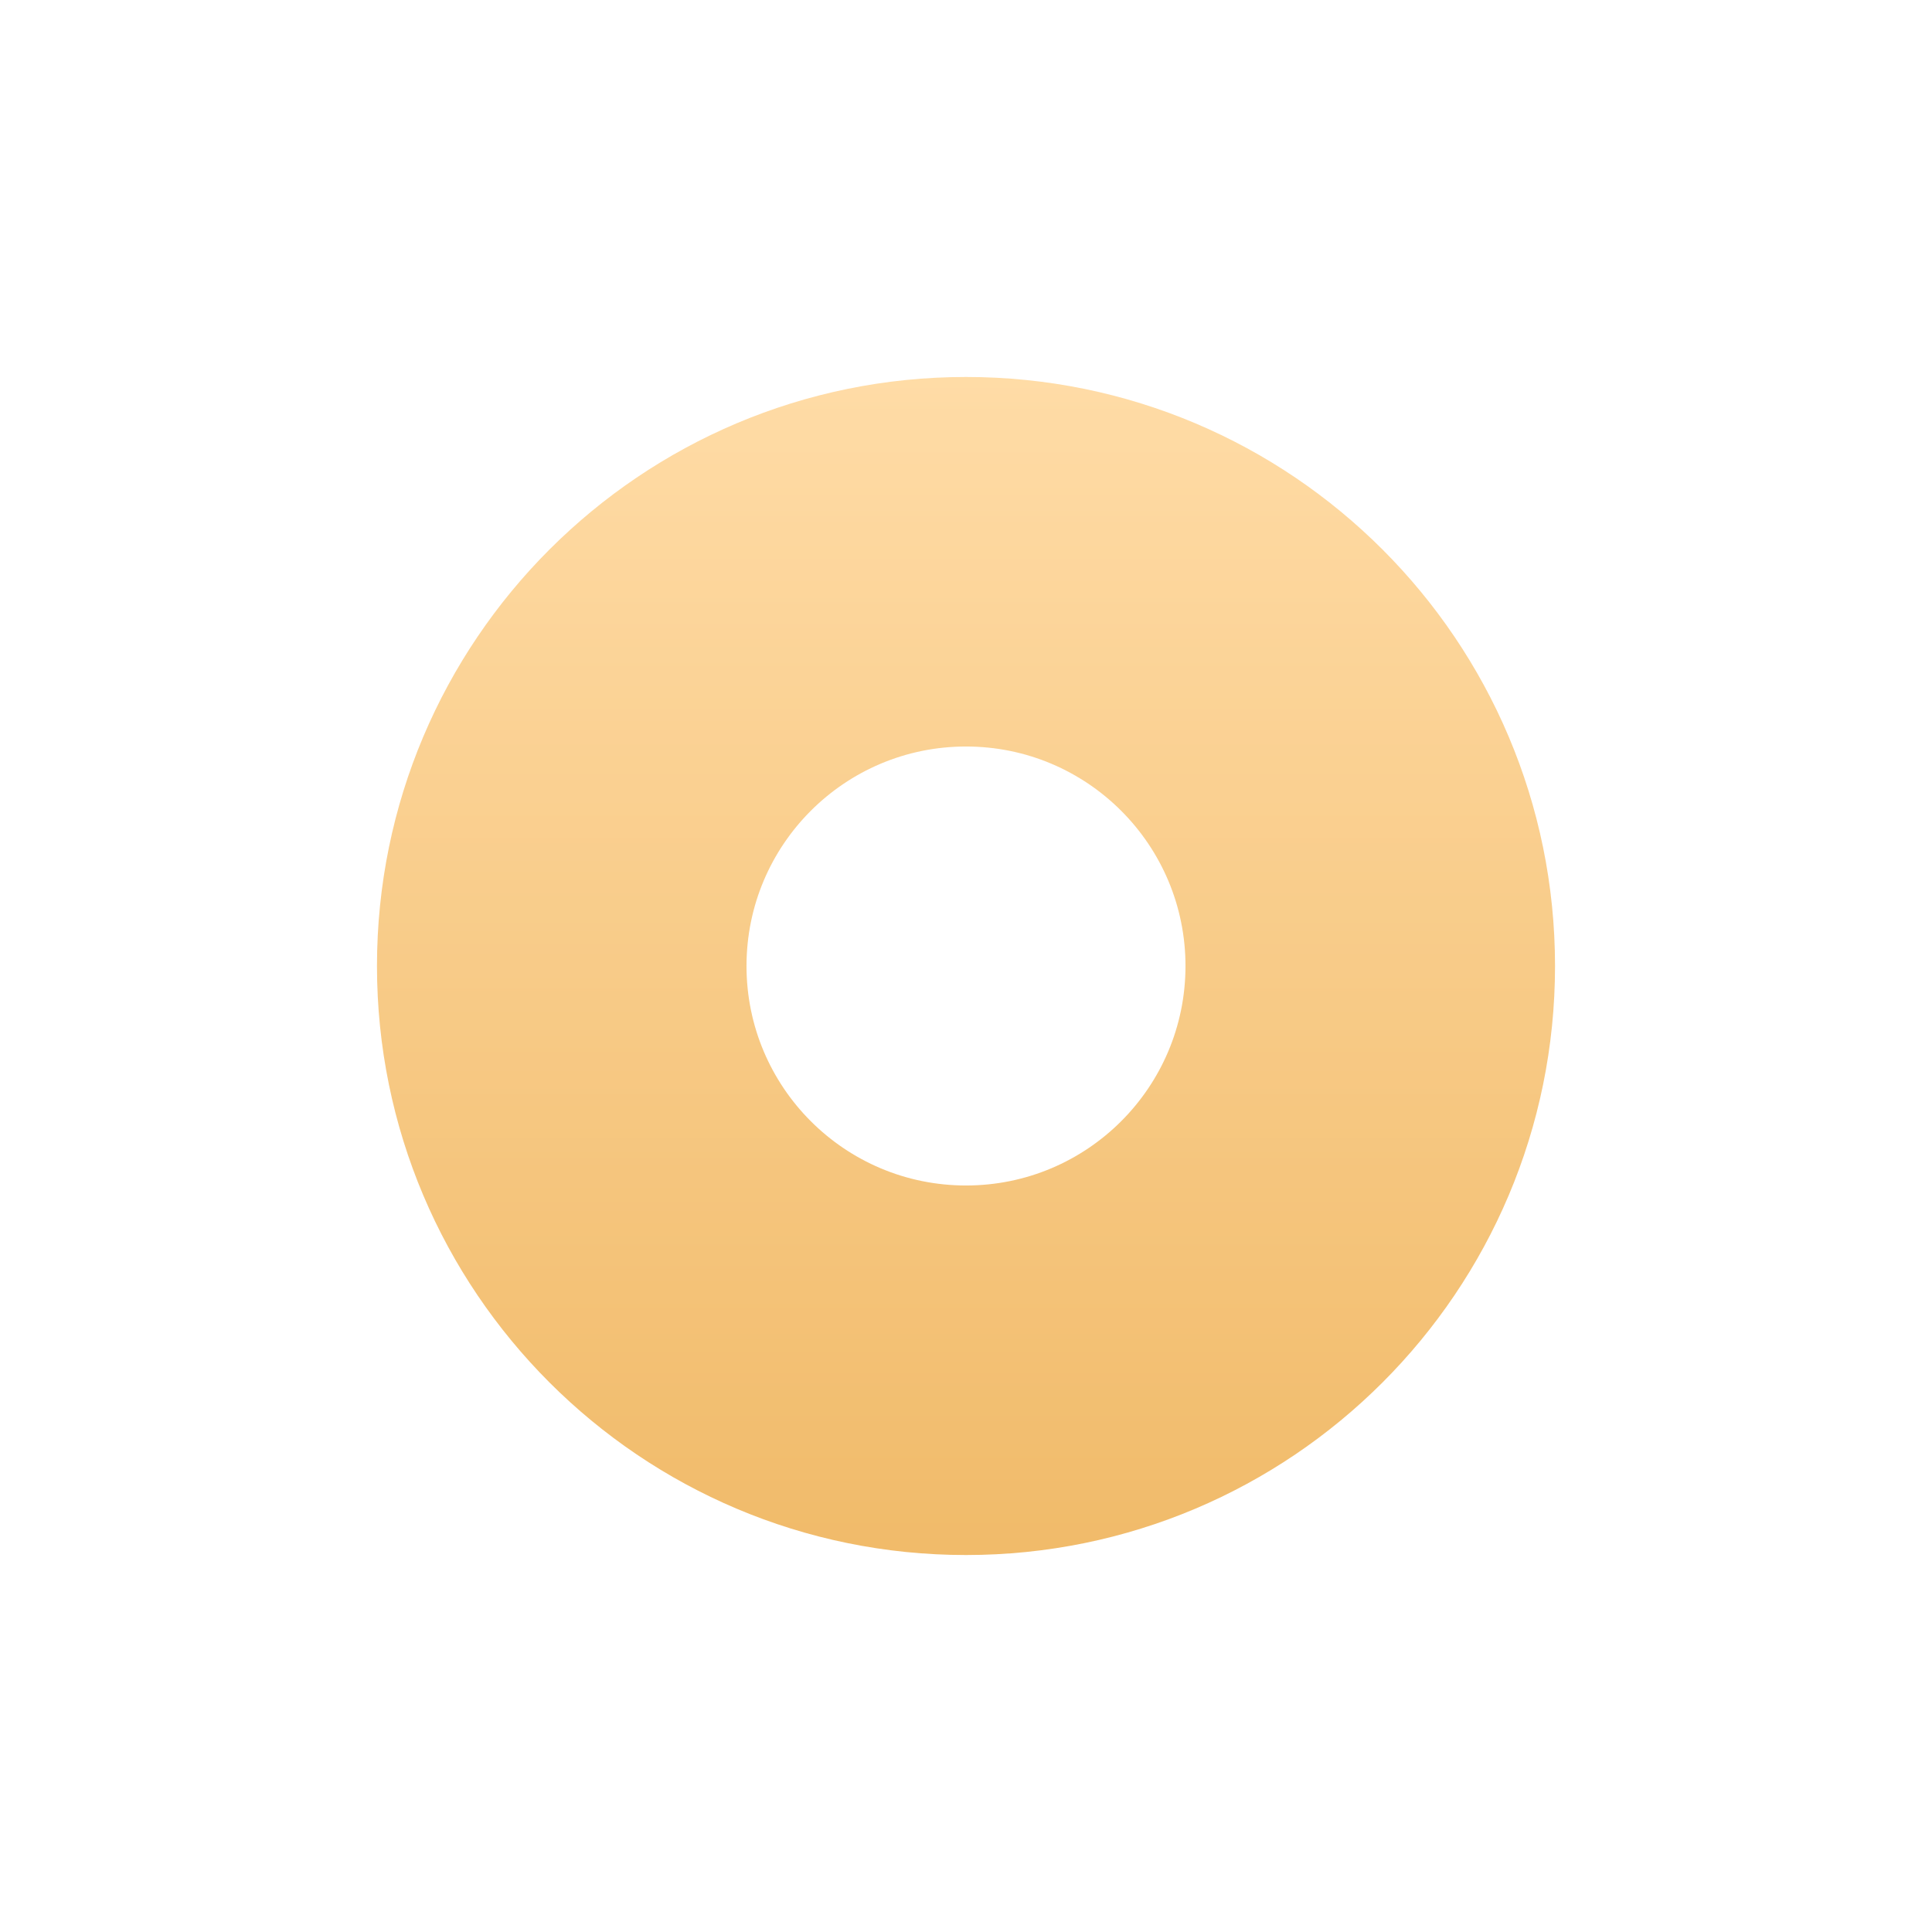 <?xml version="1.0" encoding="UTF-8"?> <svg xmlns="http://www.w3.org/2000/svg" width="164" height="164" viewBox="0 0 164 164" fill="none"> <g opacity="0.6" filter="url(#filter0_d_118_322)"> <path d="M120 70C120 97.614 97.614 120 70 120C42.386 120 20 97.614 20 70C20 42.386 42.386 20 70 20C97.614 20 120 42.386 120 70ZM51.368 70C51.368 80.29 59.71 88.632 70 88.632C80.29 88.632 88.632 80.29 88.632 70C88.632 59.71 80.29 51.368 70 51.368C59.71 51.368 51.368 59.71 51.368 70Z" fill="url(#paint0_linear_118_322)"></path> </g> <defs> <filter id="filter0_d_118_322" x="0" y="0" width="164" height="164" filterUnits="userSpaceOnUse" color-interpolation-filters="sRGB"> <feFlood flood-opacity="0" result="BackgroundImageFix"></feFlood> <feColorMatrix in="SourceAlpha" type="matrix" values="0 0 0 0 0 0 0 0 0 0 0 0 0 0 0 0 0 0 127 0" result="hardAlpha"></feColorMatrix> <feOffset dx="12" dy="12"></feOffset> <feGaussianBlur stdDeviation="16"></feGaussianBlur> <feColorMatrix type="matrix" values="0 0 0 0 0.639 0 0 0 0 0.533 0 0 0 0 0.898 0 0 0 0.32 0"></feColorMatrix> <feBlend mode="normal" in2="BackgroundImageFix" result="effect1_dropShadow_118_322"></feBlend> <feBlend mode="normal" in="SourceGraphic" in2="effect1_dropShadow_118_322" result="shape"></feBlend> </filter> <linearGradient id="paint0_linear_118_322" x1="70" y1="20" x2="70" y2="120" gradientUnits="userSpaceOnUse"> <stop stop-color="#FFC46B"></stop> <stop offset="1" stop-color="#E78D06"></stop> </linearGradient> </defs> </svg> 